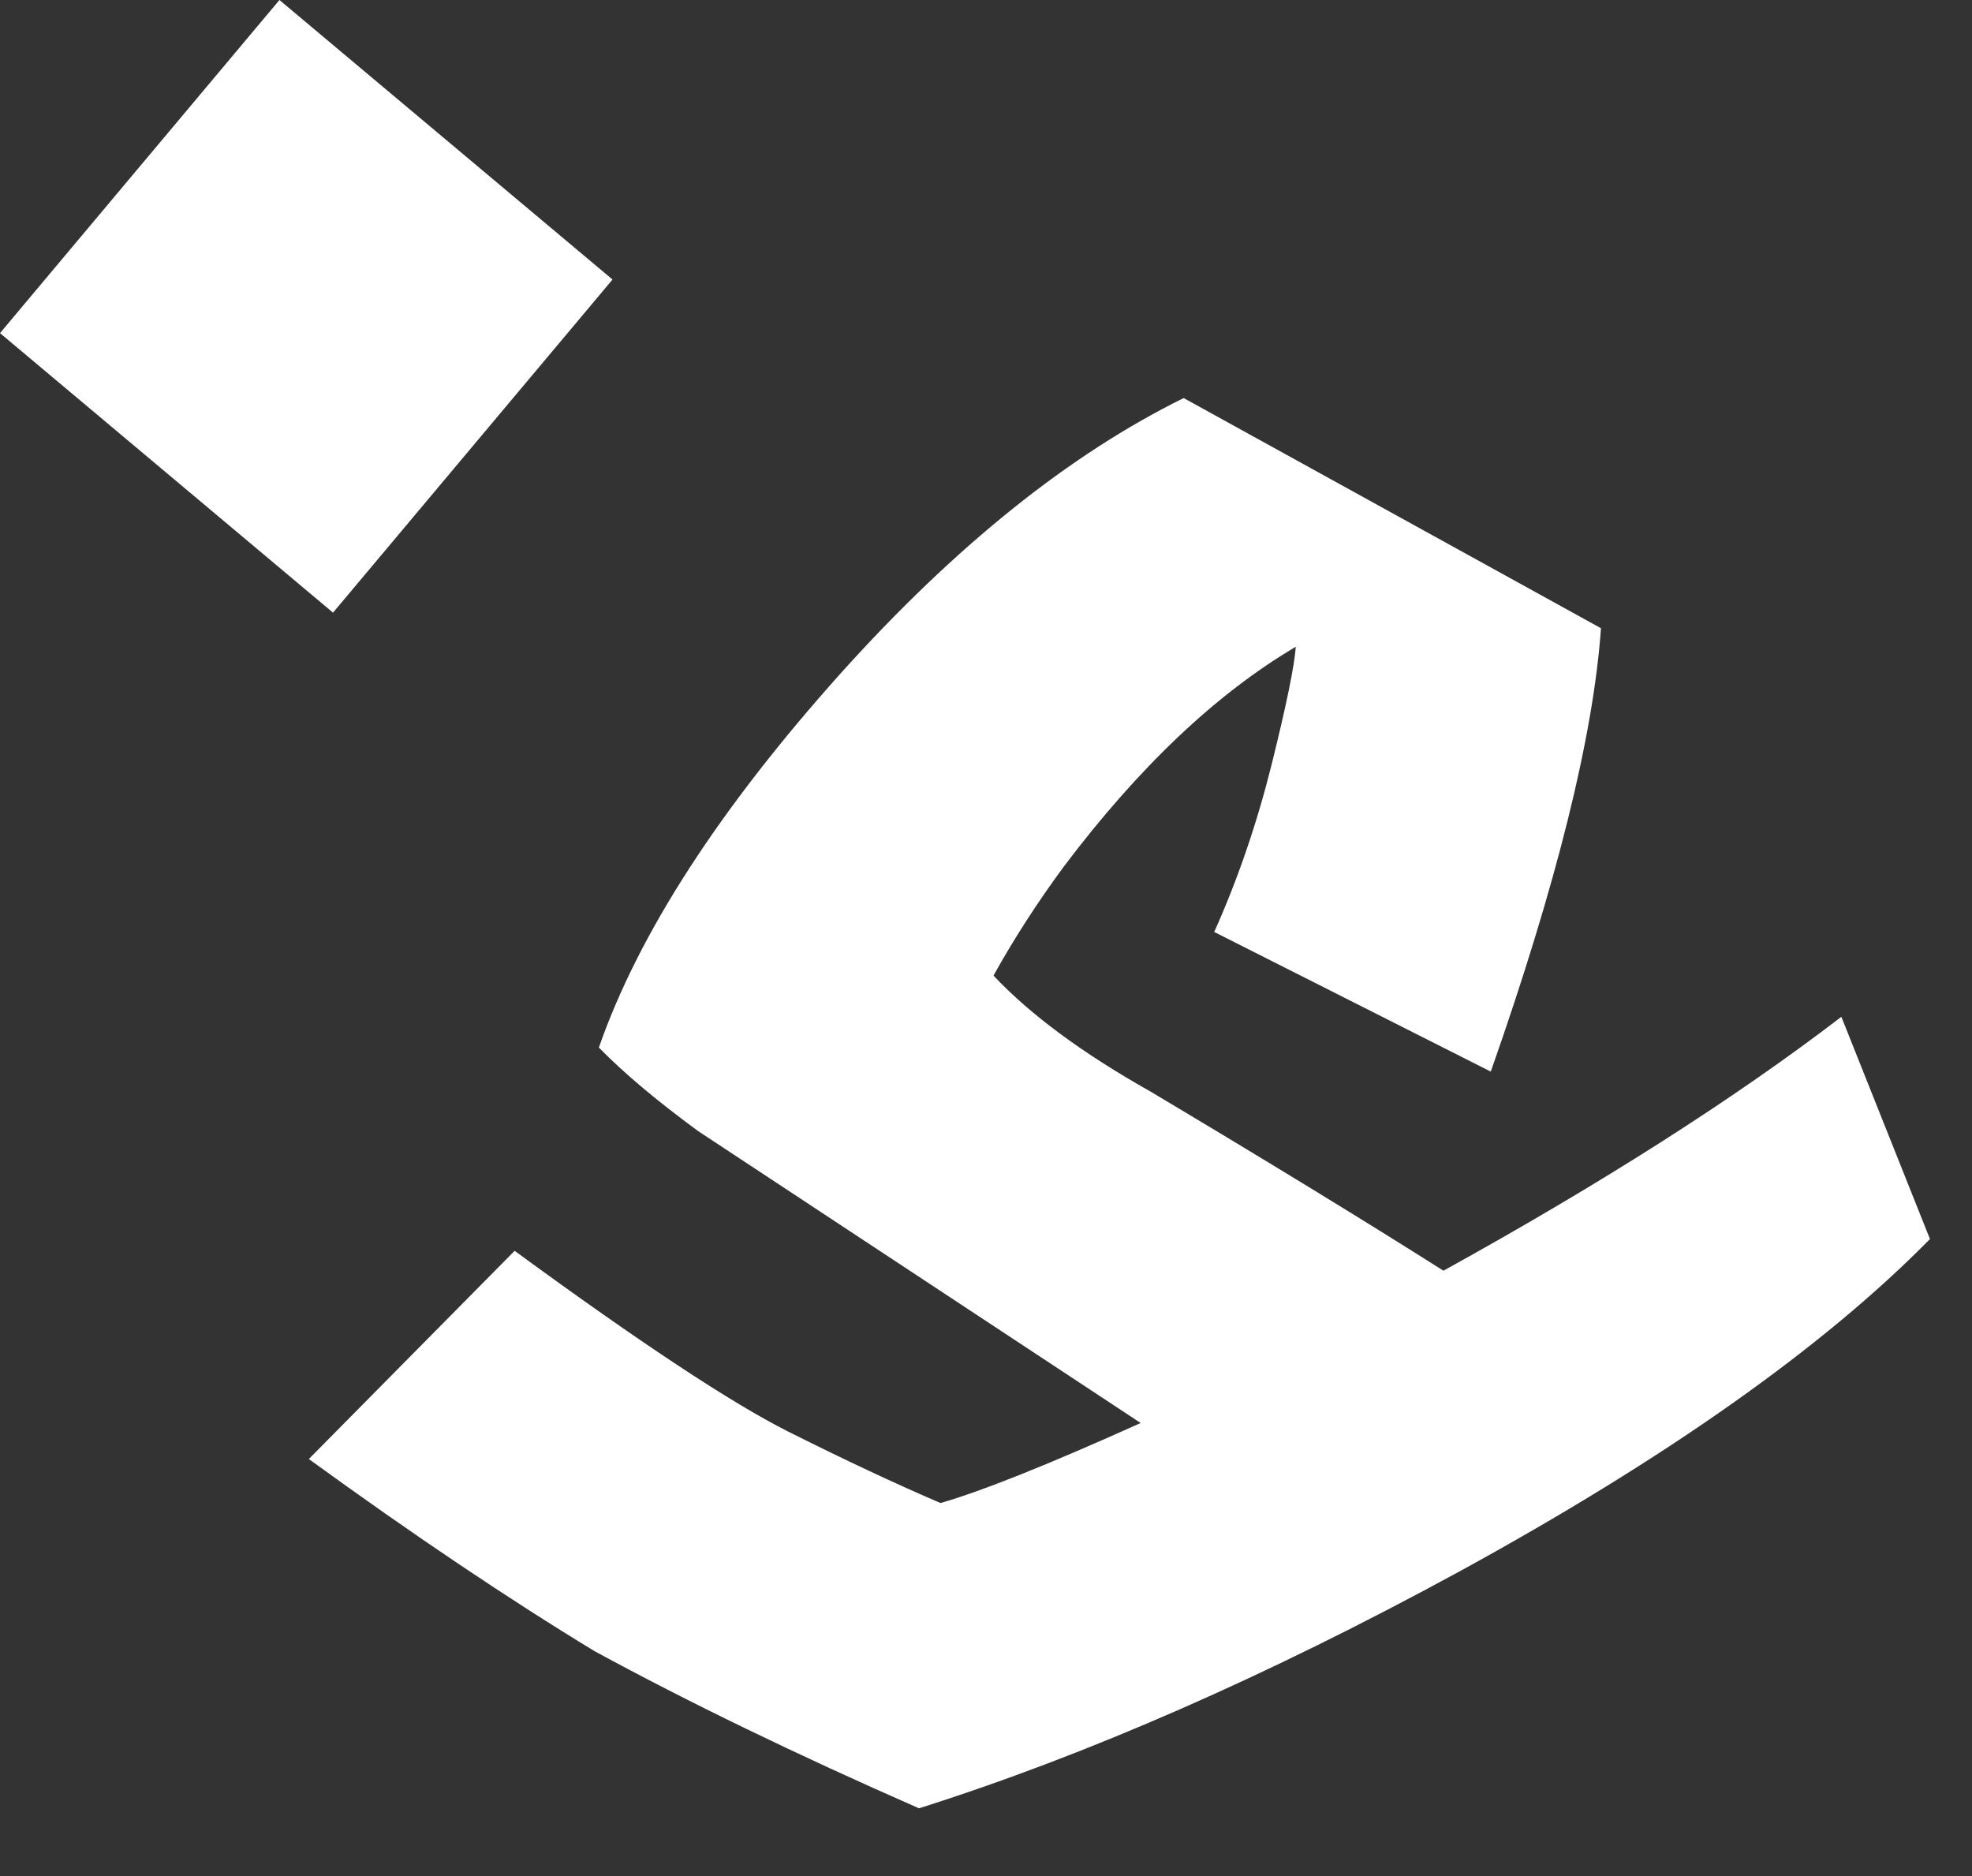 <?xml version="1.0" encoding="utf-8" ?>
<svg xmlns="http://www.w3.org/2000/svg" xmlns:xlink="http://www.w3.org/1999/xlink" width="41" height="39">
	<rect width="100%" height="100%" fill="#333333" stroke="none"/>
	<path fill="white" transform="translate(-3.05176e-05 0)" d="M24.61 8.275L33.286 13.06C33.127 15.308 32.364 18.38 30.995 22.277L25.245 19.374C25.737 18.276 26.135 17.112 26.441 15.883C26.746 14.654 26.913 13.841 26.941 13.445C25.286 14.422 23.678 15.946 22.117 18.016C21.564 18.767 21.077 19.522 20.656 20.281C21.42 21.093 22.508 21.897 23.921 22.692C26.328 24.128 28.358 25.369 30.011 26.416C33.312 24.593 36.07 22.834 38.284 21.138L40.126 25.758C37.912 28.009 34.647 30.315 30.331 32.675C26.341 34.847 22.6 36.486 19.107 37.592C16.56 36.474 14.312 35.386 12.363 34.326C10.572 33.238 8.591 31.907 6.421 30.331L10.7 26.003C13.323 27.923 15.225 29.178 16.406 29.77C17.587 30.361 18.637 30.853 19.555 31.246C20.424 30.995 21.811 30.44 23.716 29.582L14.52 23.517C13.658 22.886 12.969 22.306 12.451 21.777C13.275 19.412 14.954 16.815 17.49 13.985C19.864 11.347 22.238 9.444 24.61 8.275ZM5.81 -3.7590073e-13L12.735 5.811L6.924 12.736L-3.7658765e-13 6.925L5.81 -3.7590073e-13Z"/>
</svg>
